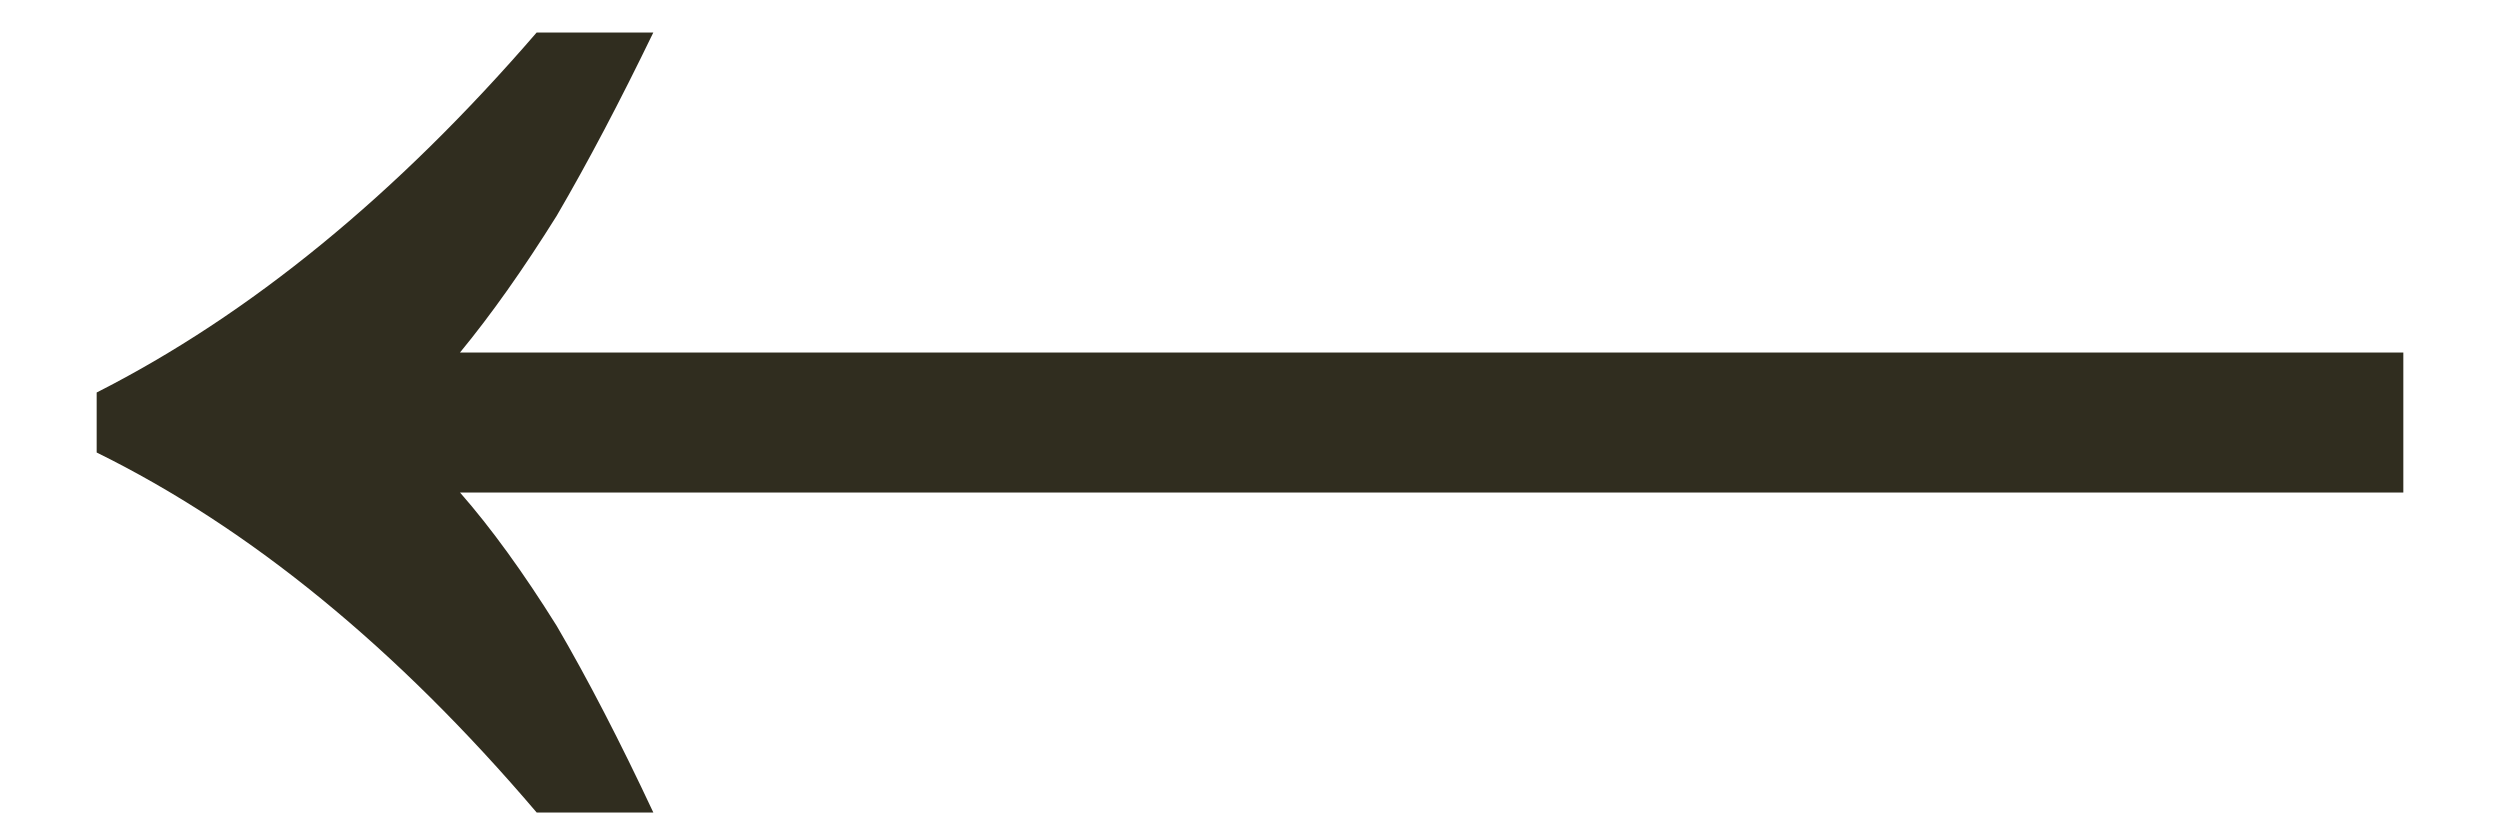<svg width="24" height="8" viewBox="0 0 24 8" fill="none" xmlns="http://www.w3.org/2000/svg">
<path d="M6.272 7.8C5.952 7.117 5.643 6.52 5.344 6.008C5.024 5.496 4.715 5.069 4.416 4.728H23.072V3.384H4.416C4.715 3.021 5.024 2.584 5.344 2.072C5.643 1.56 5.952 0.973 6.272 0.312H5.152C3.808 1.869 2.4 3.021 0.928 3.768V4.344C2.4 5.069 3.808 6.221 5.152 7.8H6.272Z" fill="#302D1F"/>
</svg>
